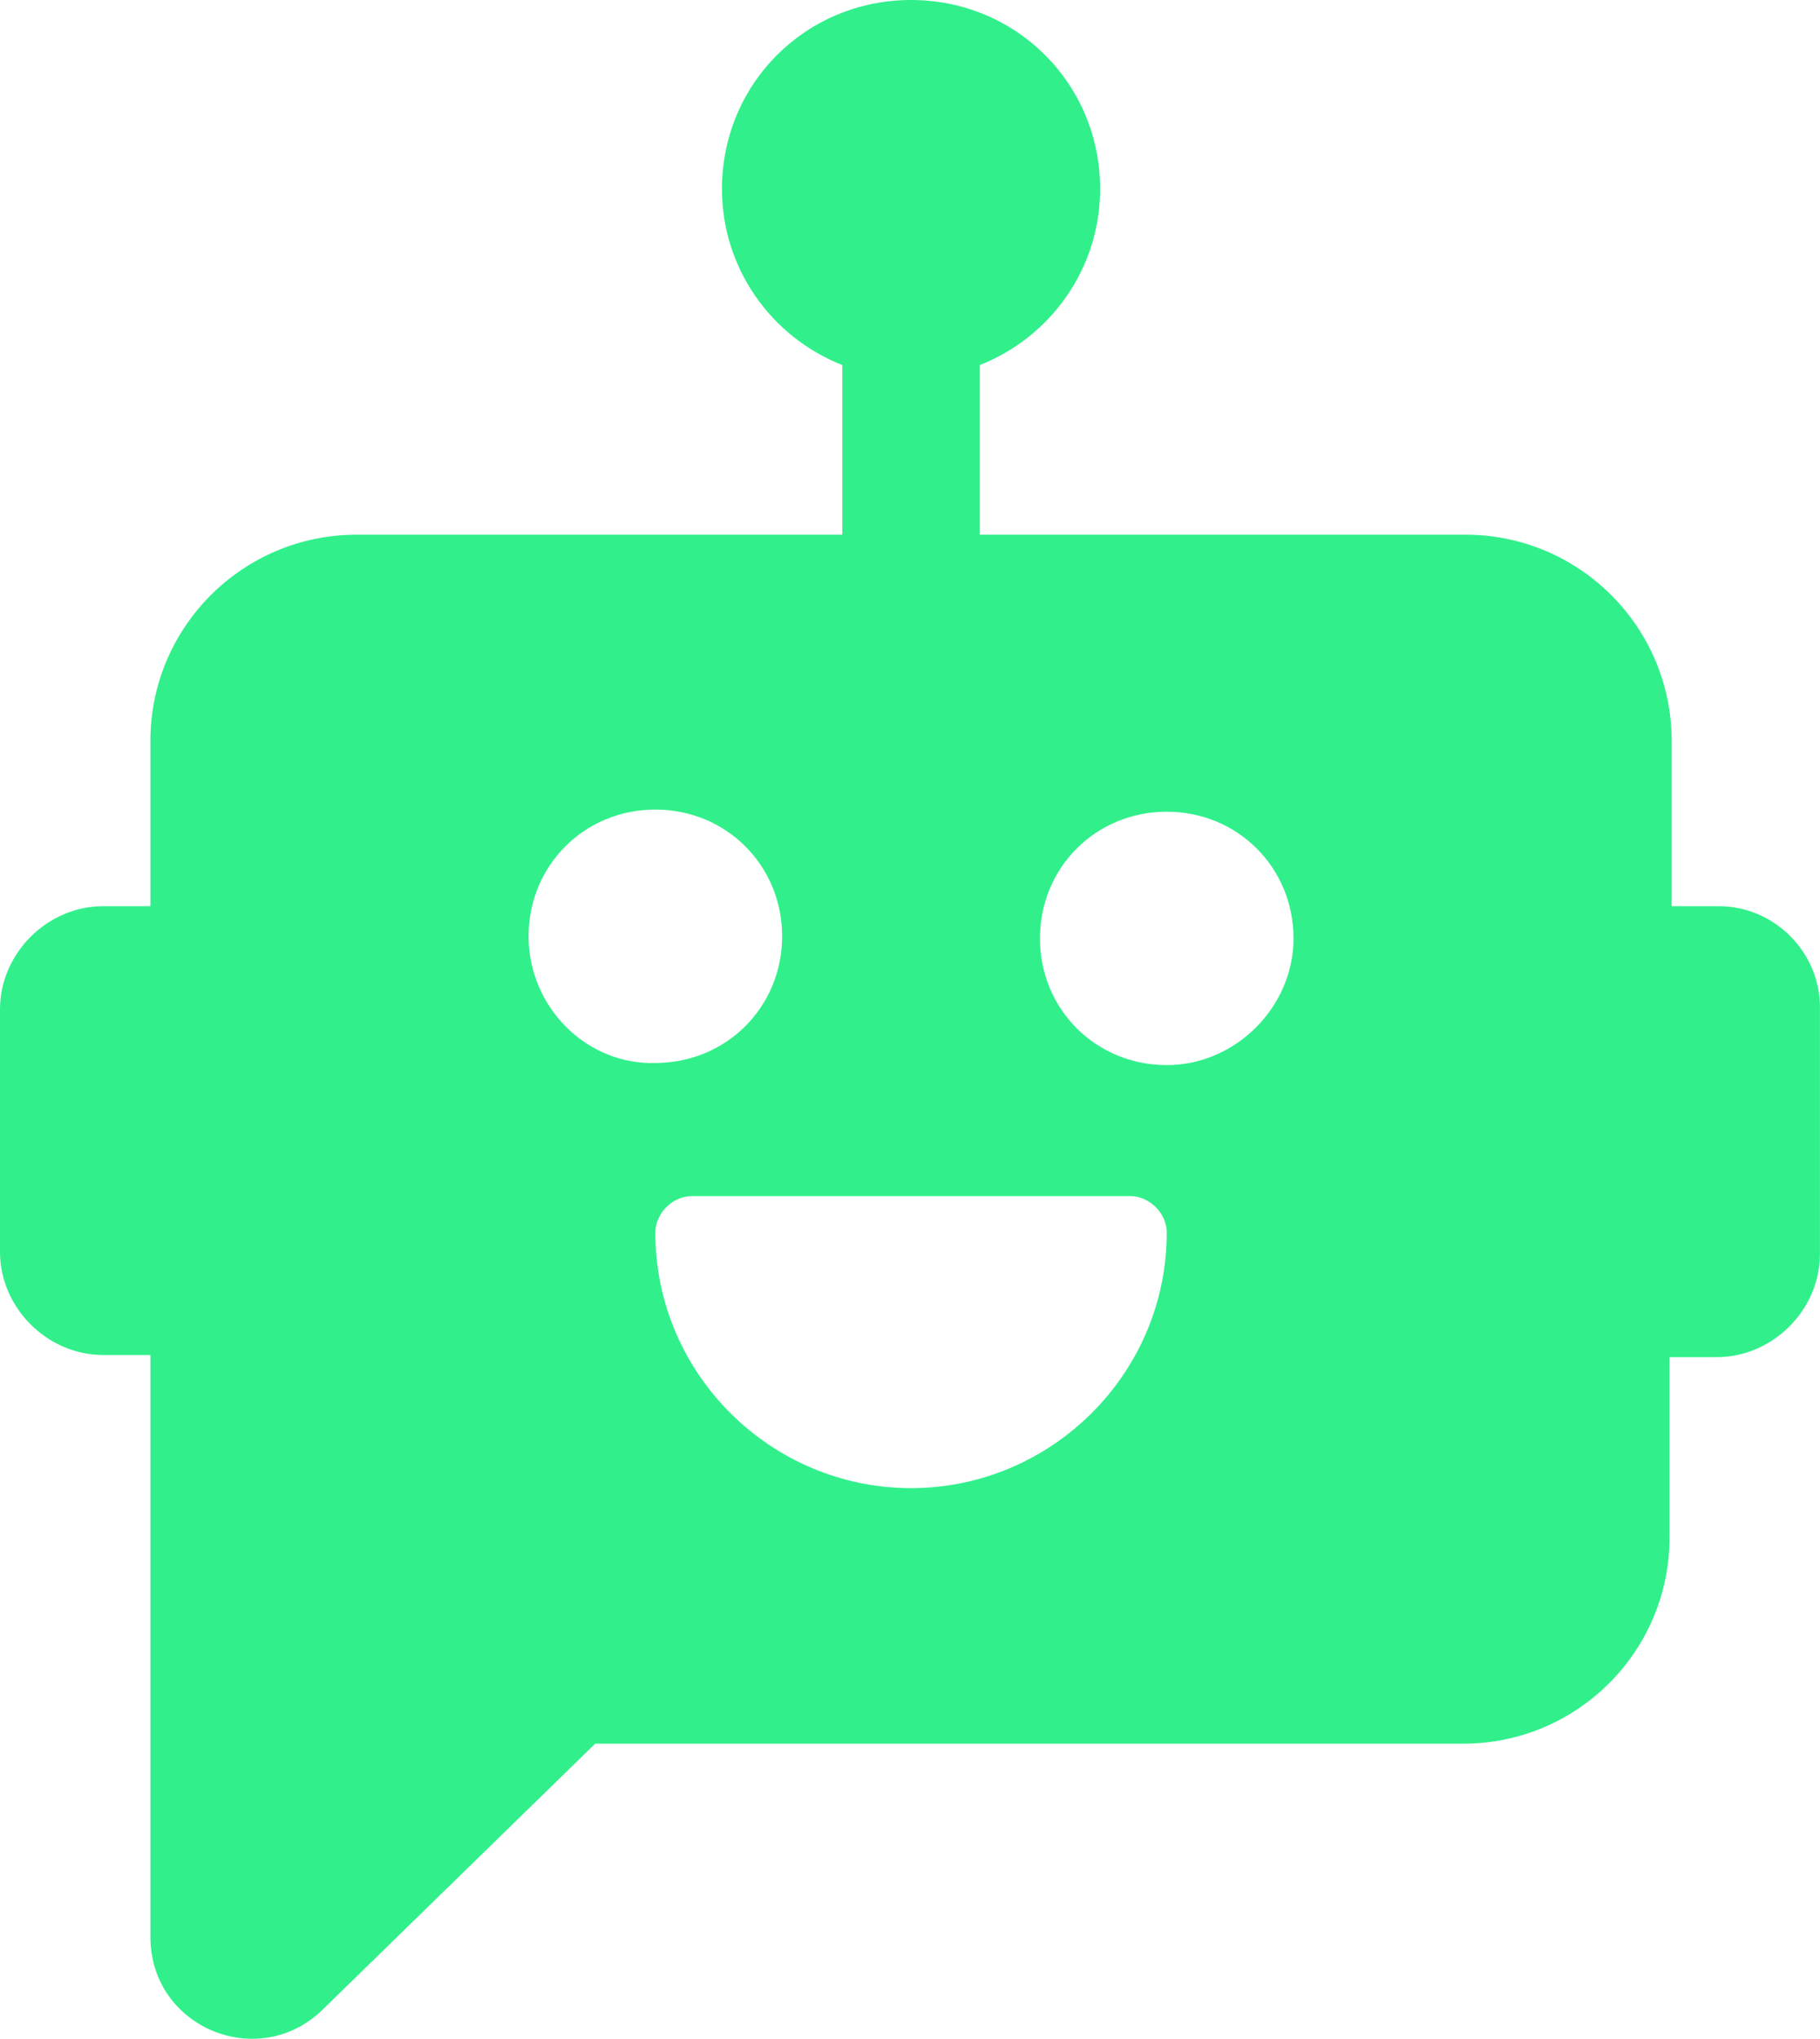 <?xml version="1.0" encoding="UTF-8"?>
<svg width="709px" height="794px" viewBox="0 0 709 794" version="1.1" xmlns="http://www.w3.org/2000/svg" xmlns:xlink="http://www.w3.org/1999/xlink">
    <title>编组</title>
    <g id="页面-1" stroke="none" stroke-width="1" fill="none" fill-rule="evenodd">
        <g id="1024x1024备份-25" transform="translate(-158, -115)" fill="#31F08B" fill-rule="nonzero">
            <g id="编组" transform="translate(158, 115)">
                <path d="M669.632,352.915 L651.217,352.915 L651.217,288.52 C651.217,244.197 615.224,208.236 570.861,208.236 L381.69,208.236 L381.69,142.169 C409.312,131.298 428.564,104.536 428.564,73.594 C428.564,32.615 395.92,0 354.905,0 C313.89,0 281.245,32.615 281.245,73.594 C281.245,104.536 300.497,131.298 328.12,142.169 L328.12,208.236 L138.949,208.236 C94.585,208.236 58.593,244.197 58.593,288.52 L58.593,352.915 L40.178,352.915 C18.415,352.915 0,371.313 0,393.057 L0,487.558 C0,509.301 18.415,527.7 40.178,527.7 L58.593,527.7 L58.593,754.334 C58.593,789.459 100.445,807.021 125.556,782.768 L231.86,679.068 L570.024,679.068 C614.387,679.068 650.38,643.108 650.38,598.784 L650.38,528.536 L668.795,528.536 C690.558,528.536 708.973,510.138 708.973,488.394 L708.973,393.893 C709.81,371.313 691.395,352.915 669.632,352.915 Z M205.912,364.623 C205.912,337.025 227.675,315.282 255.297,315.282 C282.919,315.282 304.682,337.025 304.682,364.623 C304.682,392.22 282.919,413.964 255.297,413.964 C228.512,414.8 205.912,392.22 205.912,364.623 Z M354.905,579.55 C300.497,579.55 255.297,535.226 255.297,480.031 C255.297,472.504 261.993,465.814 269.527,465.814 L440.283,465.814 C447.816,465.814 454.513,472.504 454.513,480.031 C454.513,535.226 409.312,579.55 354.905,579.55 Z M454.513,414.8 C426.89,414.8 405.127,393.057 405.127,365.459 C405.127,337.862 426.89,316.118 454.513,316.118 C482.135,316.118 503.898,337.862 503.898,365.459 C503.898,392.22 481.298,414.8 454.513,414.8 Z" id="形状"></path>
            </g>
        </g>
    </g>
</svg>